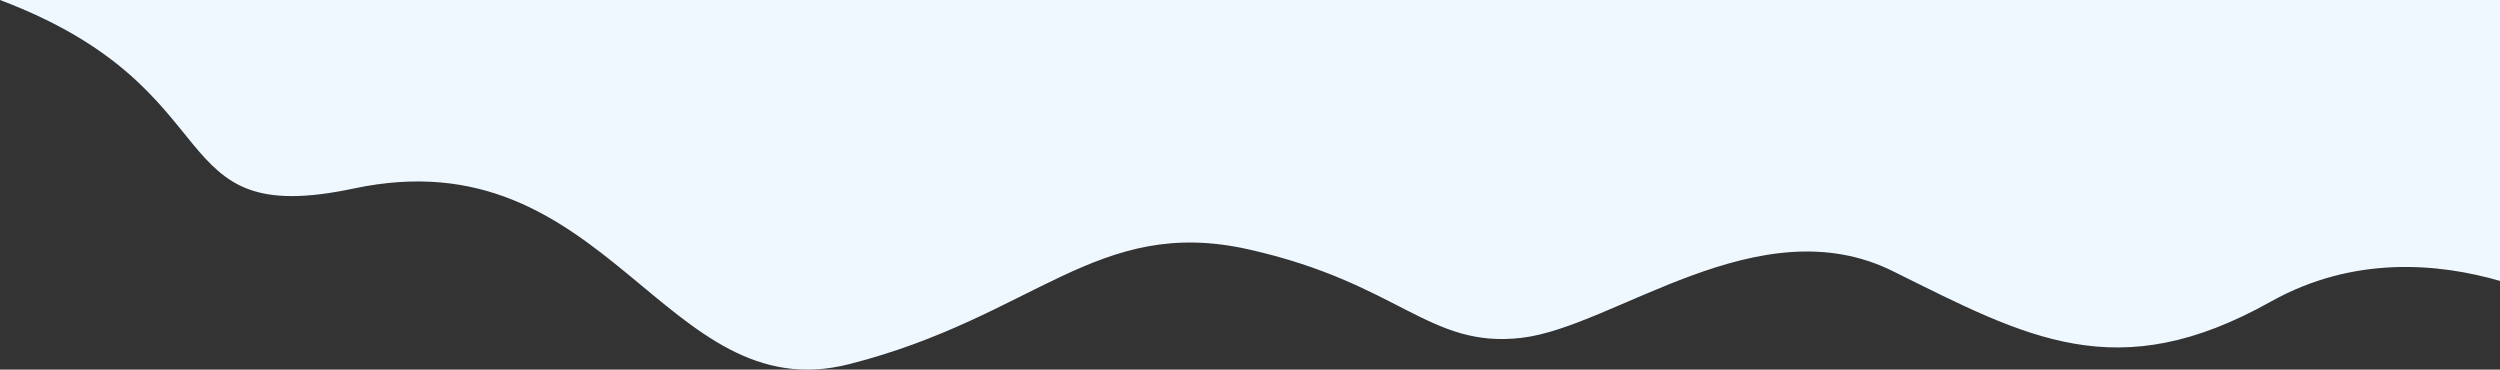 <?xml version="1.0" encoding="UTF-8"?> <svg xmlns="http://www.w3.org/2000/svg" id="_Слой_2" data-name="Слой 2" viewBox="0 0 666 98.46"><rect x="0" y="0" width="666" height="98.46" fill="#333333" stroke="none"/><defs><style> .cls-1 { fill: #f0f8ff; stroke-width: 0px; } </style></defs><g id="_Слой_1-2" data-name="Слой 1"><path class="cls-1" d="M666,0H0c63.62,24.03,41.75,61.36,94.27,50.21,67.81-14.4,82.47,59.4,131.95,46.8,49.48-12.6,65.97-39.6,106.29-30.6,40.32,9,48.1,26.48,72.84,23.59,24.74-2.89,63.23-35.48,98.96-17.74,35.74,17.74,59.64,31.05,100.61,8.1,22.24-12.46,44.96-10.19,61.09-5.52V0Z"></path></g></svg> 